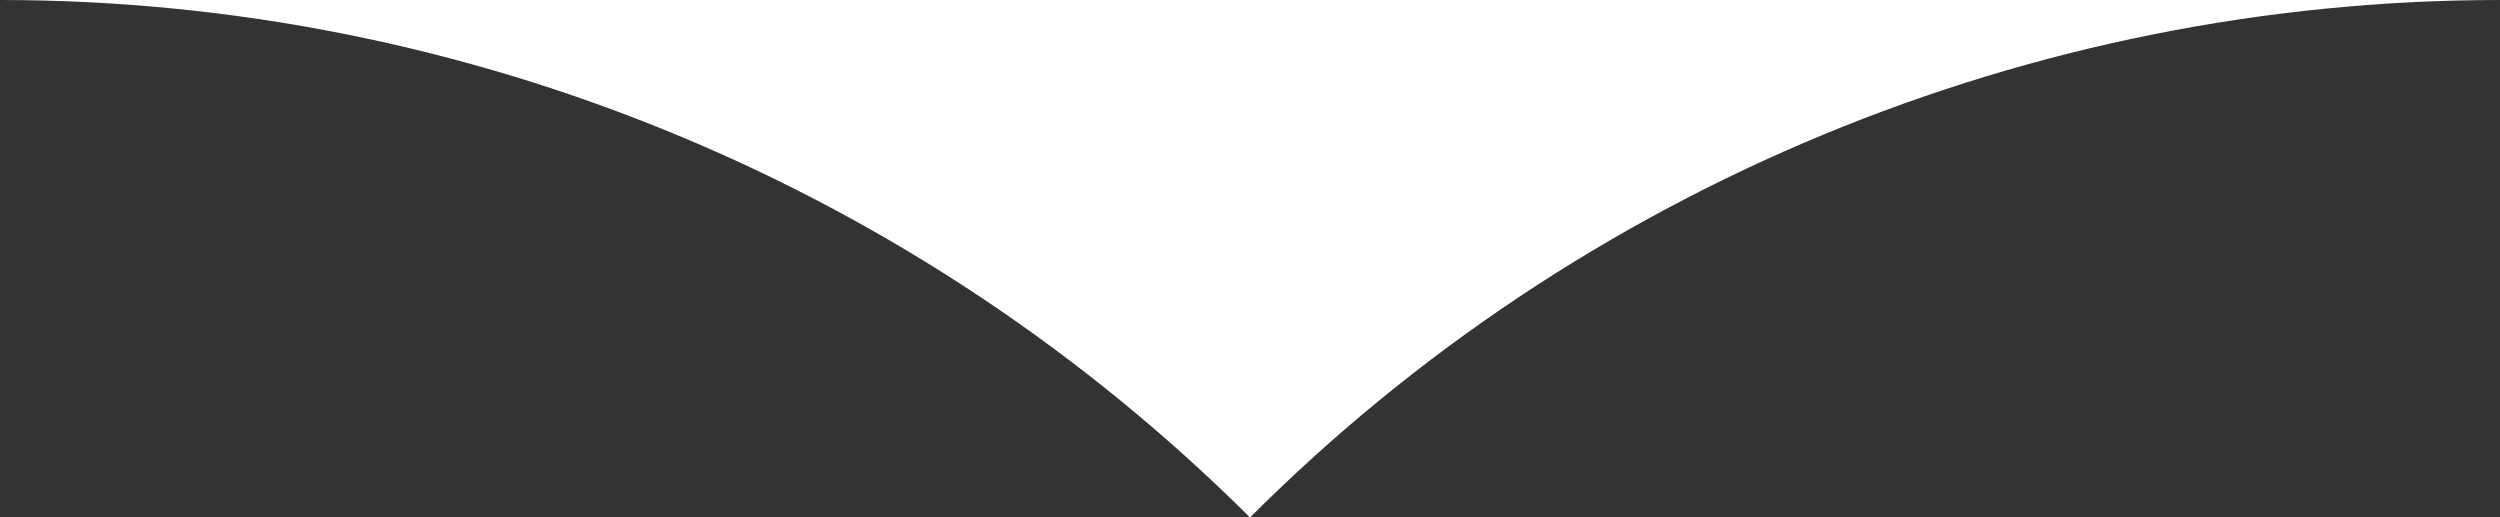 <?xml version="1.0" encoding="utf-8"?>
<svg version="1.1" id="" xmlns="http://www.w3.org/2000/svg" xmlns:xlink="http://www.w3.org/1999/xlink" x="0px" y="0px"
	 viewBox="0 0 186 38.5" style="enable-background:new 0 0 186 38.5;" xml:space="preserve">
<rect x="0" y="0" width="186" height="38.5" fill="#333333" stroke="none"/>
<style type="text/css">
	.st0{fill:#fff;}
</style>
<path class="st0" d="M93,38.5L93,38.5L93,38.5C117.6,13.9,151.1,0,186,0H0C34.9,0,68.3,13.9,93,38.5z"/>
</svg>
